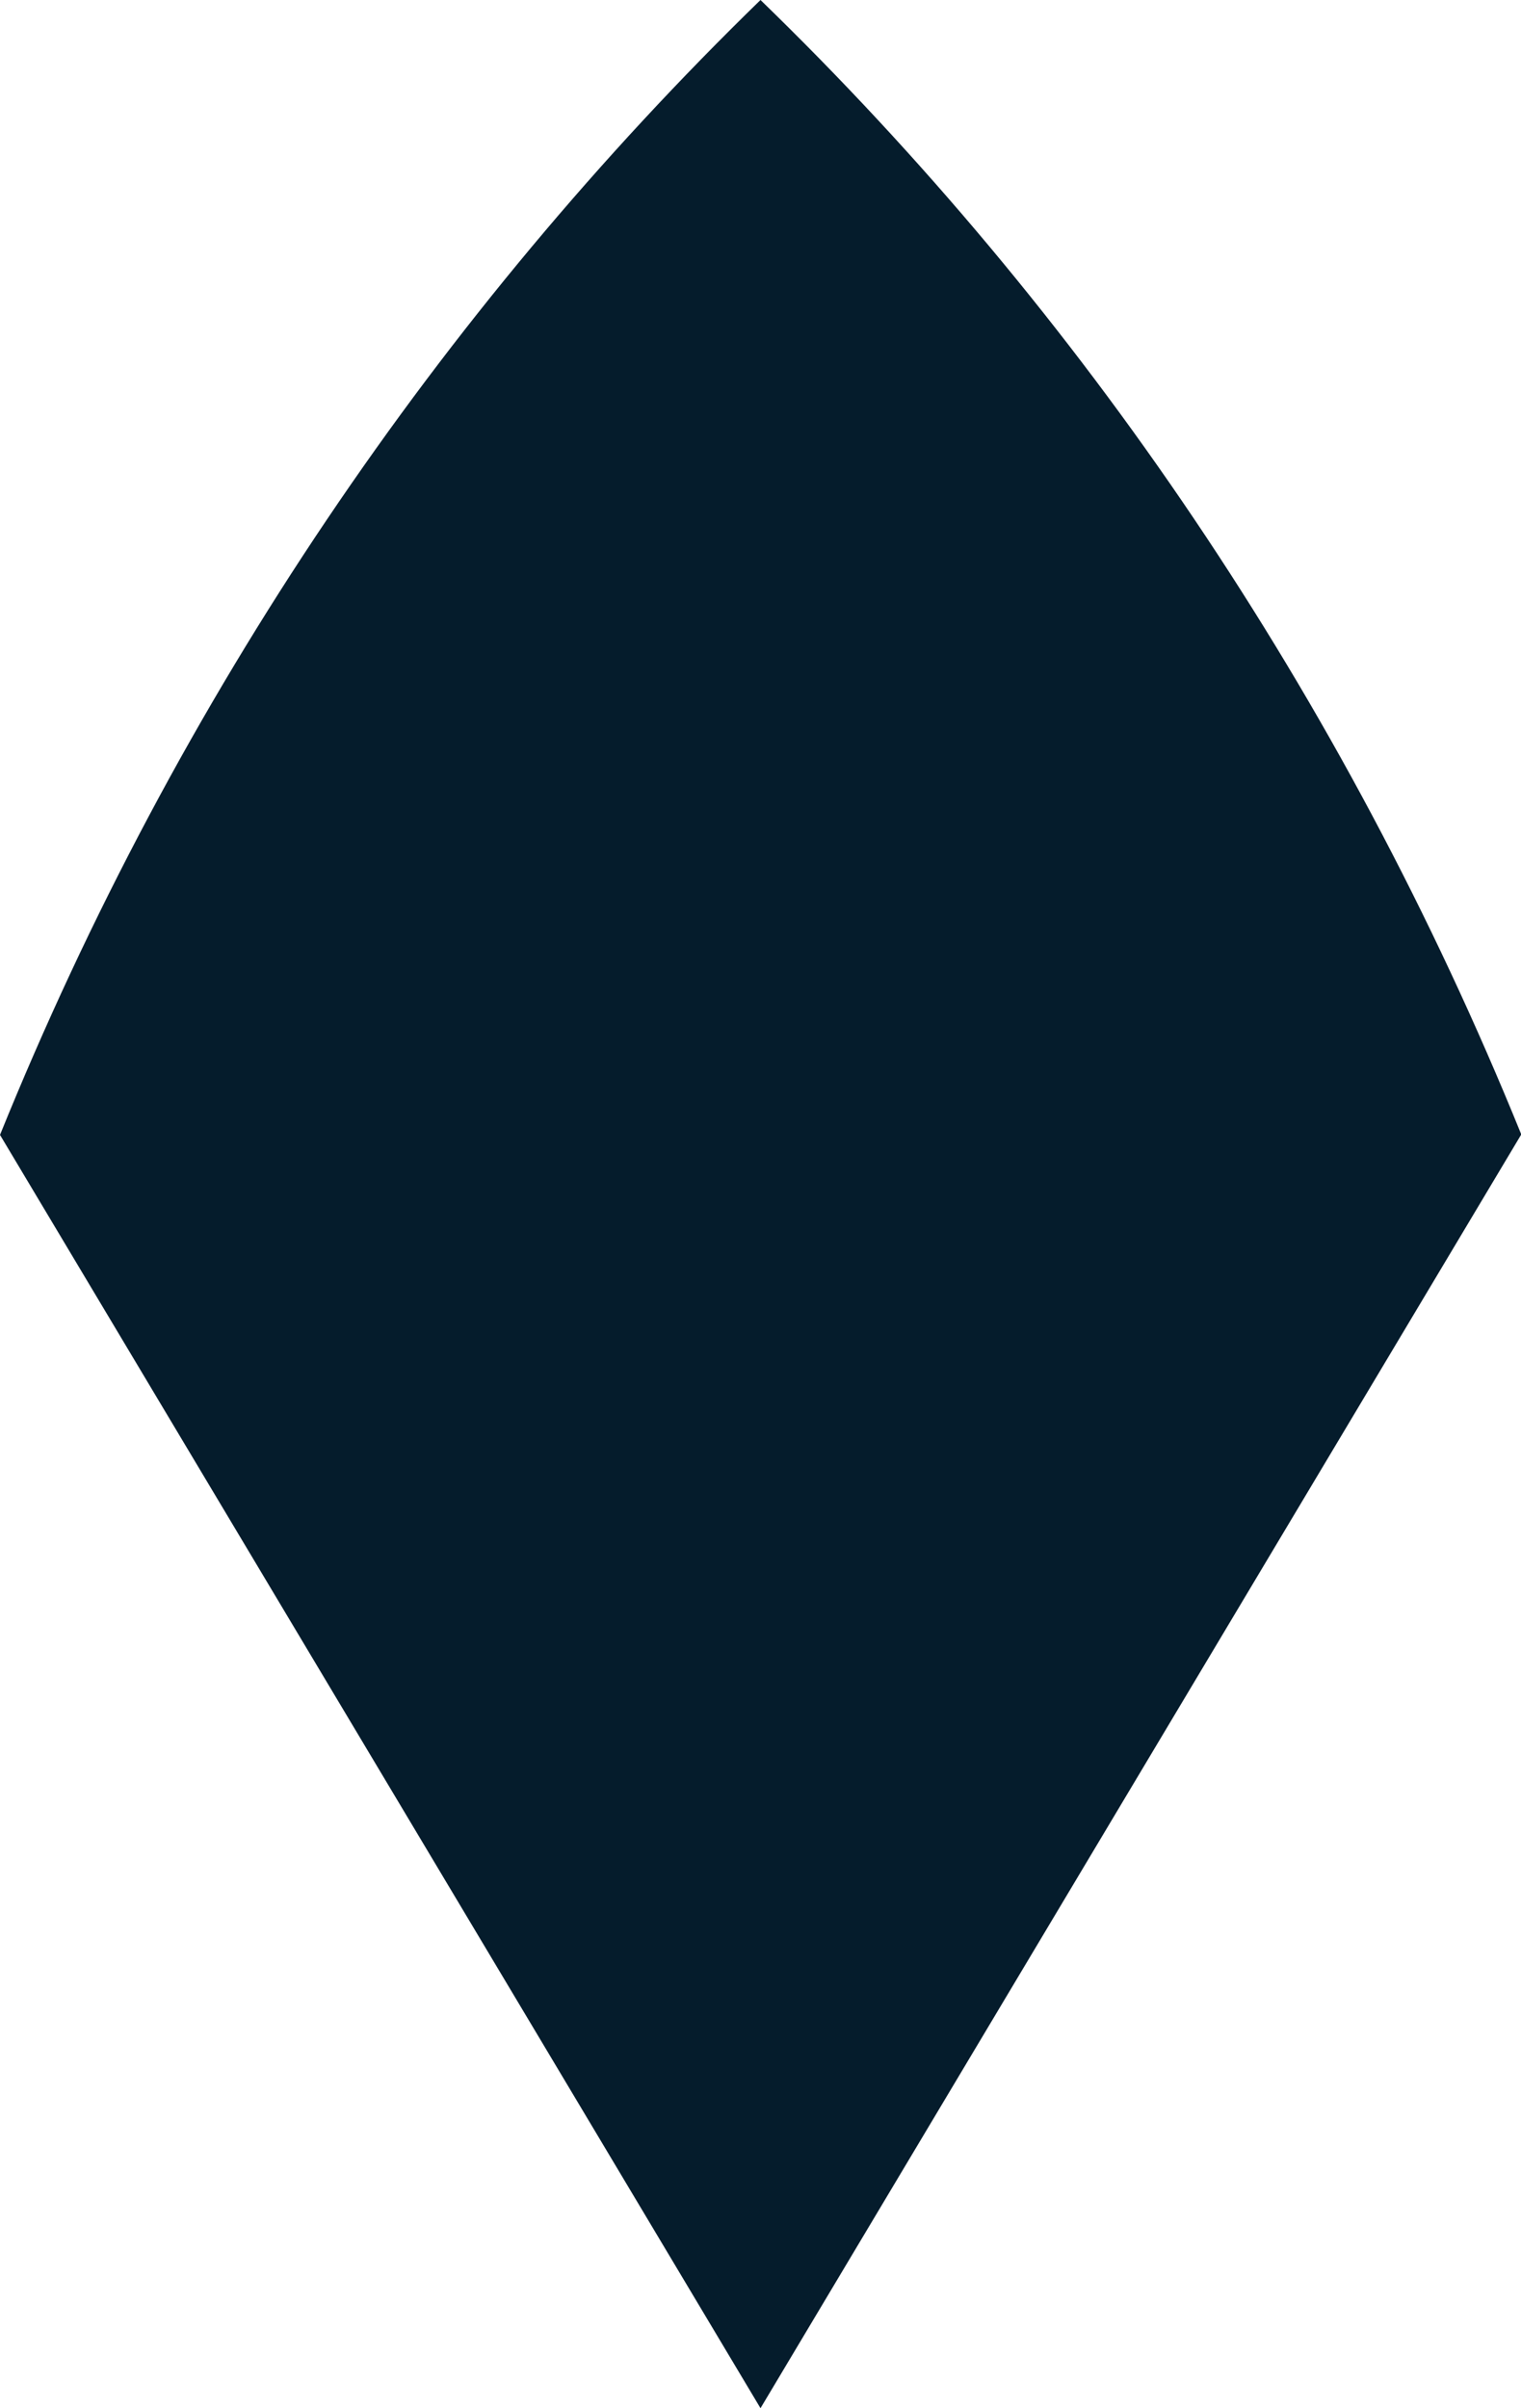 <svg xmlns="http://www.w3.org/2000/svg" width="12" height="19" viewBox="0 0 12 19">
    <path fill="#051C2C" fill-rule="evenodd" d="M12 8.954v-.009C10.597 5.488 8.527 2.45 6 0 3.473 2.459 1.404 5.488 0 8.954L6 19l6-10.046z"/>
</svg>
